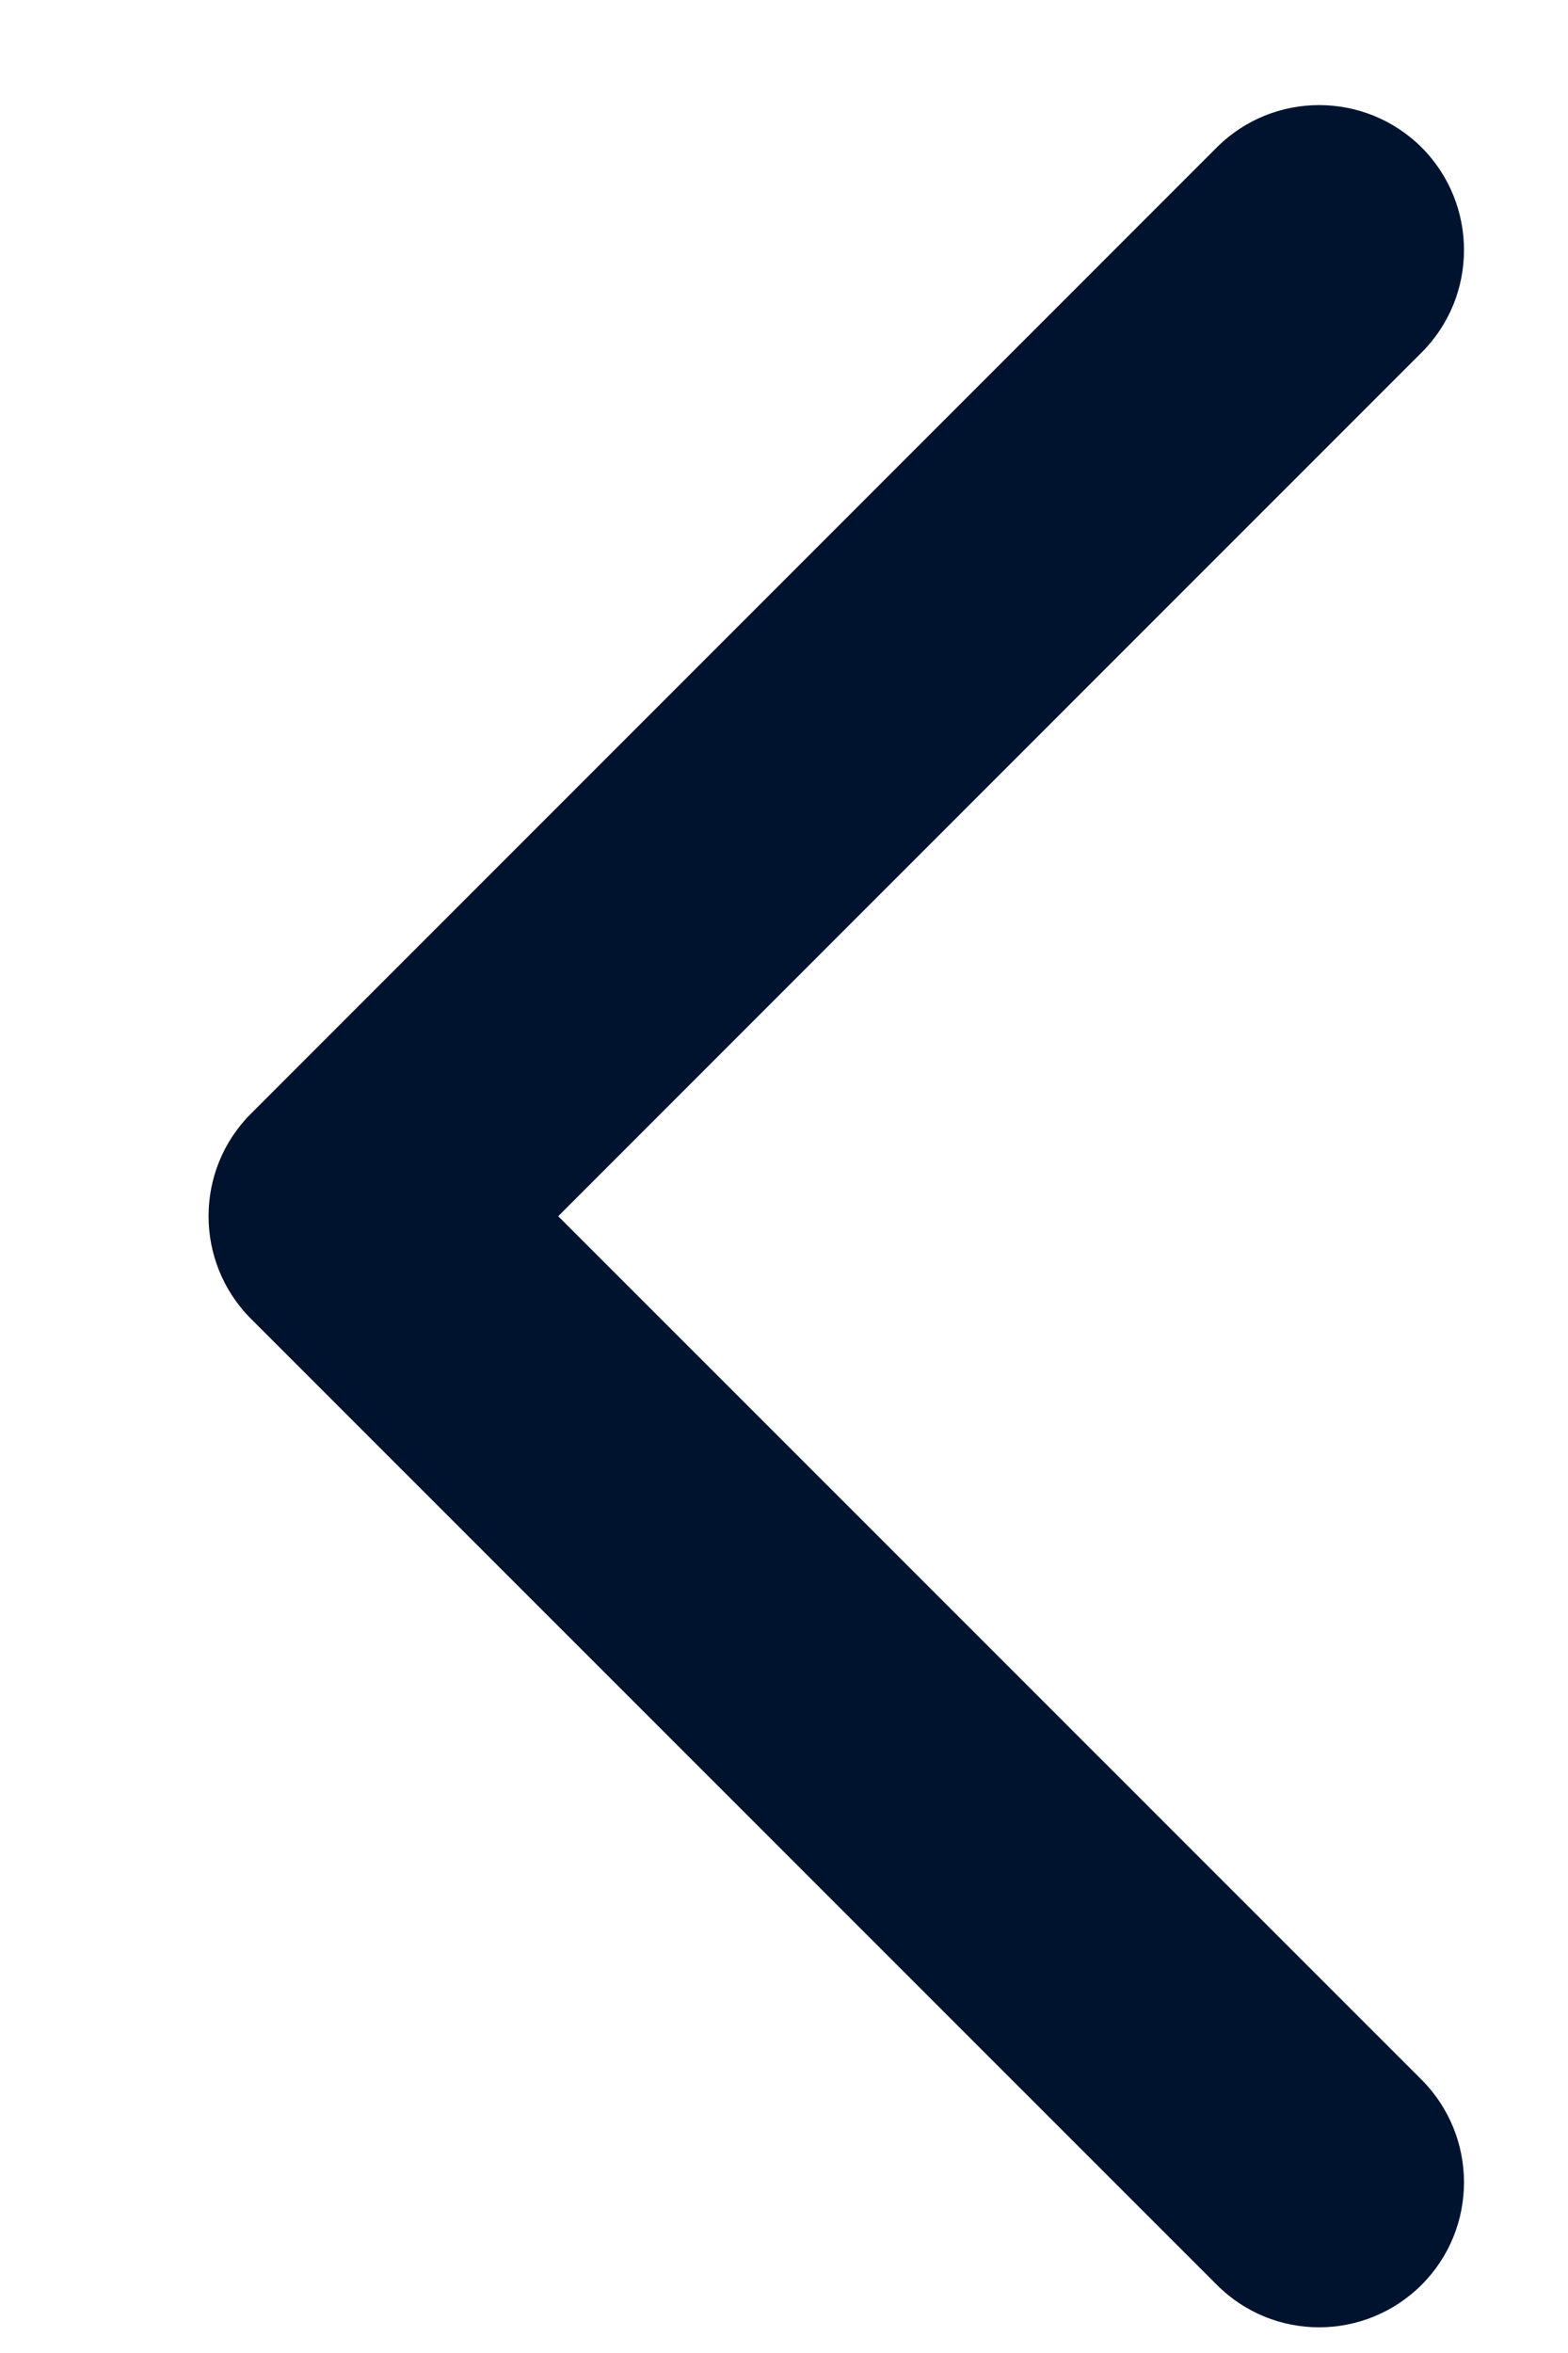 <?xml version="1.0" encoding="UTF-8"?>
<svg width="6px" height="9px" viewBox="0 0 6 9" version="1.1" xmlns="http://www.w3.org/2000/svg" xmlns:xlink="http://www.w3.org/1999/xlink">
    <title>right-arrow</title>
    <g id="Page-1" stroke="none" stroke-width="1" fill="none" fill-rule="evenodd">
        <g id="right-arrow" transform="translate(3.2, 4.652) scale(-1, 1) translate(-3.2, -4.652)translate(0.798, 0.402)" fill="#00132E" fill-rule="nonzero">
            <path d="M-0.901,2.01 C-1.118,1.794 -1.469,1.794 -1.685,2.01 C-1.902,2.227 -1.902,2.578 -1.685,2.794 L2.01,6.49 C2.227,6.706 2.578,6.706 2.794,6.49 L6.49,2.794 C6.706,2.578 6.706,2.227 6.49,2.01 C6.273,1.794 5.922,1.794 5.706,2.01 L2.402,5.314 L-0.901,2.01 Z" id="Shape" transform="translate(2.402, 4.25) rotate(-90) translate(-2.402, -4.25)"></path>
        </g>
    </g>
</svg>